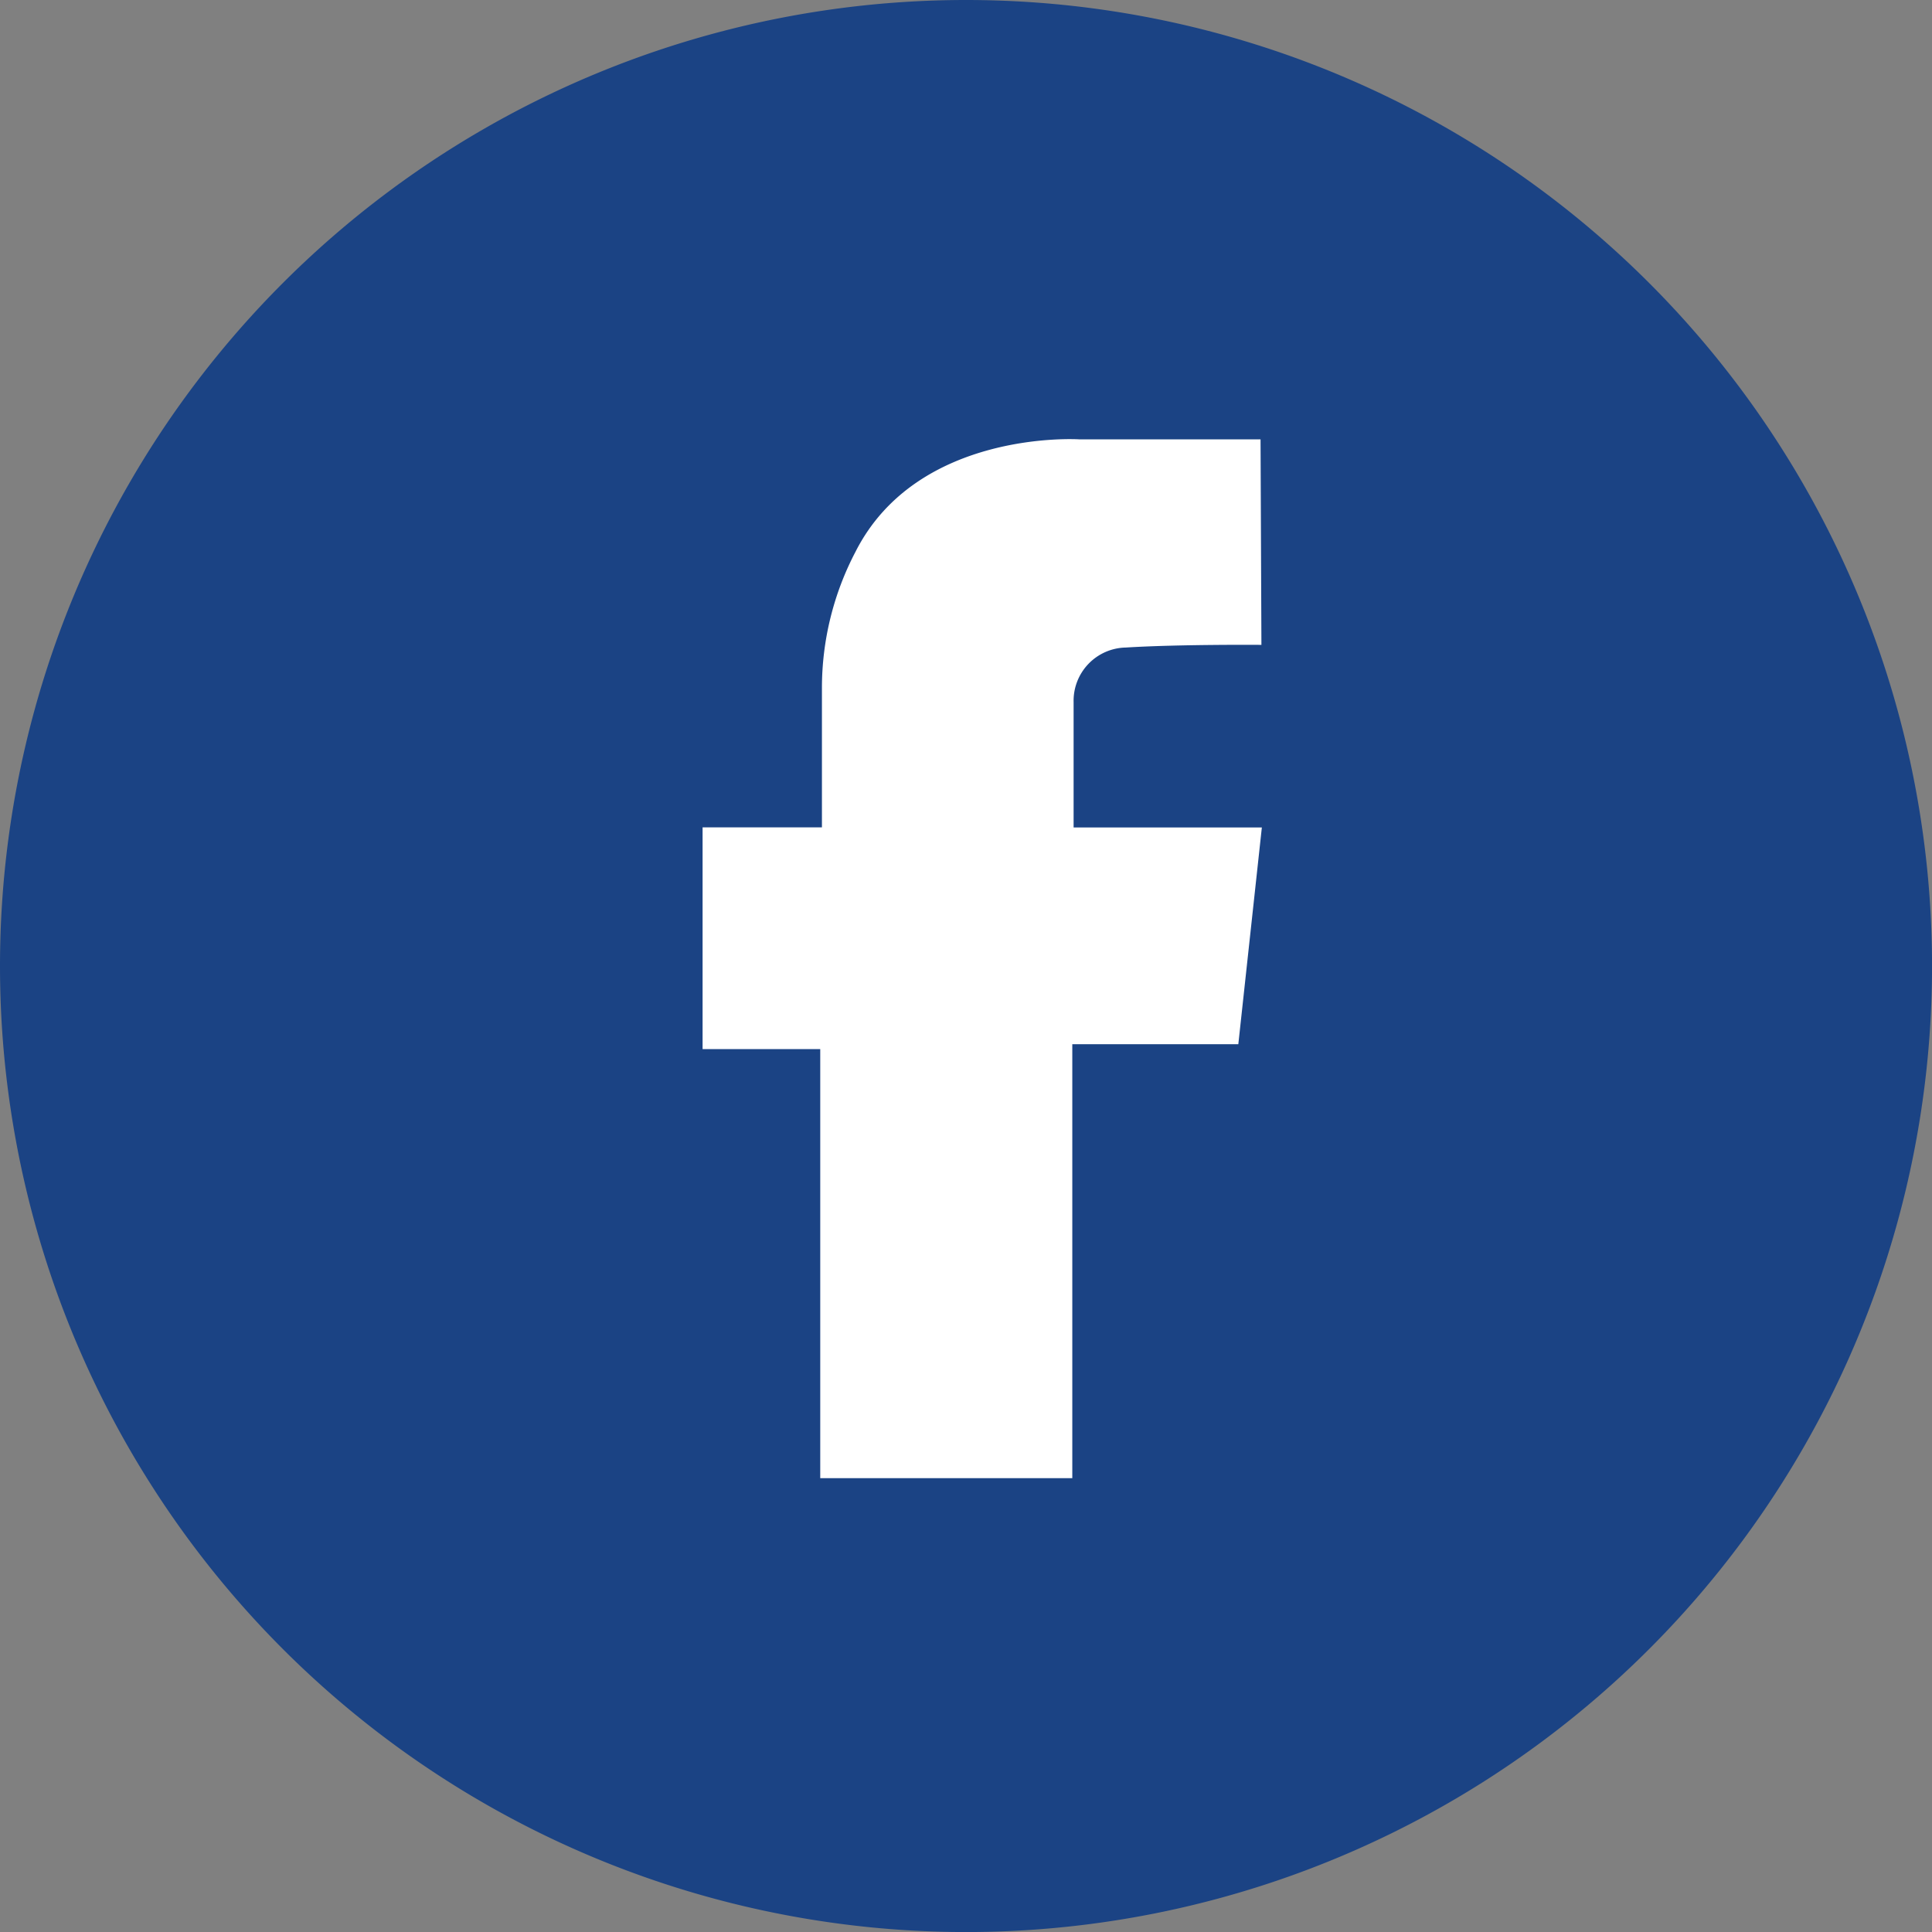 <svg xmlns="http://www.w3.org/2000/svg" width="39.903" height="39.903" viewBox="0 0 39.903 39.903"><rect x="0" y="0" width="39.903" height="39.903" fill="#808080" stroke="none"/><defs><style>.a{fill:#1b4384;}.b{fill:#fff;stroke:rgba(0,0,0,0);}</style></defs><path class="a" d="M19.952,0A19.952,19.952,0,1,1,0,19.952,19.952,19.952,0,0,1,19.952,0Z"/><path class="b" d="M-190.694,99.27s-1.685-.014-2.8.055a1.1,1.1,0,0,0-1.079,1.128v2.588h3.888l-.486,4.477H-194.6v8.962h-5.206v-8.861h-2.43v-4.58h2.465v-2.882a6.058,6.058,0,0,1,.694-2.811c1.284-2.534,4.616-2.321,4.616-2.321h3.749Z" transform="translate(216.747 -85.951)"/></svg>